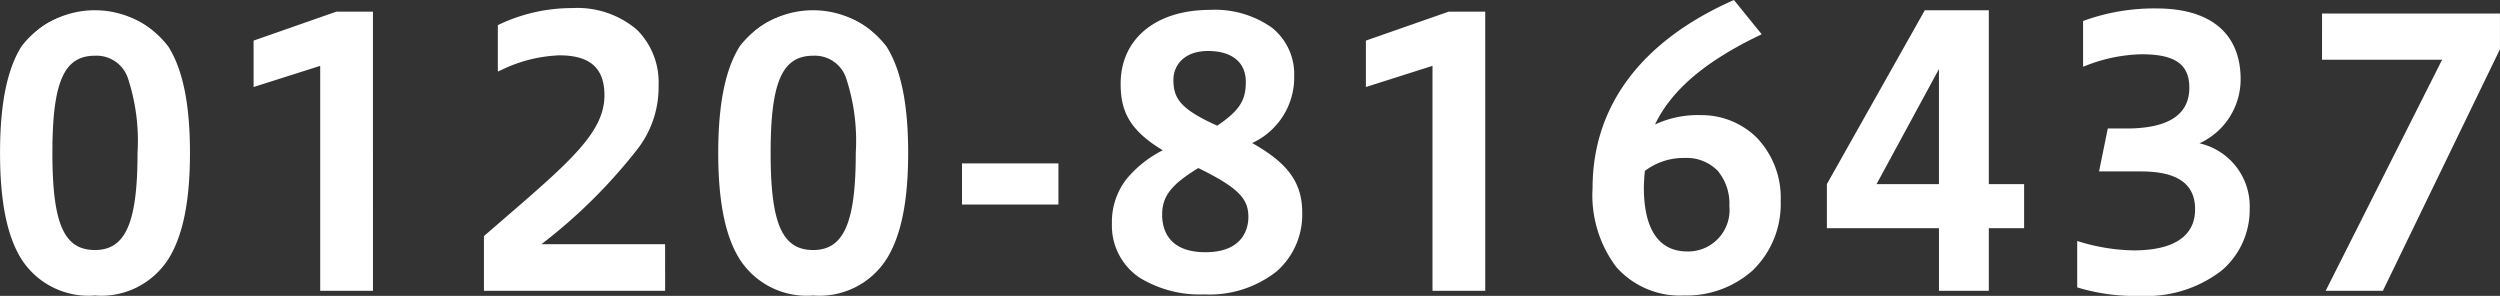 <svg xmlns="http://www.w3.org/2000/svg" width="137.42" height="16.262" viewBox="0 0 137.42 16.262"><rect x="0" y="0" width="137.42" height="16.262" fill="#333333" stroke="none"/><g transform="translate(-76.31 -4.117)"><path d="M81.53,18.26c3.7,0,5.12-2.64,5.12-7.74,0-5.12-1.42-7.74-5.12-7.74s-5.12,2.56-5.12,7.74C76.41,15.68,77.83,18.26,81.53,18.26Zm0-2.3c-1.84,0-2.44-1.66-2.44-5.44,0-3.8.6-5.44,2.44-5.44,1.82,0,2.44,1.64,2.44,5.44C83.97,14.3,83.35,15.96,81.53,15.96ZM96.71,18V2.86h-1.9L90.35,4.42V6.76L94.01,5.6V18Zm16.06,0V15.64h-6.98c5.88-4.84,6.62-6.7,6.62-8.84,0-2.44-1.58-4.14-4.64-4.14a9.34,9.34,0,0,0-4,.9V5.9a8.214,8.214,0,0,1,3.28-.84c1.66,0,2.58.66,2.58,2.3,0,2.24-2.26,4-6.62,7.78V18Zm8.24.26c3.7,0,5.12-2.64,5.12-7.74,0-5.12-1.42-7.74-5.12-7.74s-5.12,2.56-5.12,7.74C115.89,15.68,117.31,18.26,121.01,18.26Zm0-2.3c-1.84,0-2.44-1.66-2.44-5.44,0-3.8.6-5.44,2.44-5.44,1.82,0,2.44,1.64,2.44,5.44C123.45,14.3,122.83,15.96,121.01,15.96Zm8.28-2.7h5.1V11.2h-5.1ZM147.35,6.3c0-2.16-1.64-3.54-4.52-3.54-3.16,0-4.82,1.74-4.82,3.96,0,1.44.44,2.52,2.42,3.66-1.74.92-2.9,2.06-2.9,4.02,0,2.66,2.28,3.8,4.98,3.8,3.36,0,5.28-1.82,5.28-4.4,0-1.64-.8-2.7-2.86-3.82A3.943,3.943,0,0,0,147.35,6.3Zm-2.32,7.76c0,.92-.58,2.02-2.46,2.02s-2.48-1.06-2.48-2.16c0-1.08.54-1.74,2.08-2.68C144.65,12.44,145.03,13.1,145.03,14.06ZM140.71,6.5a1.762,1.762,0,0,1,2-1.68c1.38,0,2.18.68,2.18,1.8,0,1.06-.36,1.64-1.66,2.52C141.11,8.2,140.71,7.58,140.71,6.5ZM157.85,18V2.86h-1.9l-4.46,1.56V6.76l3.66-1.16V18ZM171.59,2.24c-4.9,2.18-7.64,5.66-7.64,10.22,0,3.66,1.78,5.8,4.92,5.8a4.912,4.912,0,0,0,5.22-5.1,4.279,4.279,0,0,0-4.3-4.62,5.263,5.263,0,0,0-2.72.64c1-2.34,3.26-3.94,5.92-5.22Zm-2.68,8.46a2.437,2.437,0,0,1,2.56,2.74,2.378,2.378,0,0,1-2.4,2.6c-1.62,0-2.5-1.24-2.5-3.6,0-.22.02-.6.06-.98A3.591,3.591,0,0,1,168.91,10.7ZM185.53,18V14.56h1.94V12.34h-1.94V2.78h-3.36l-5.34,9.48v2.3h6.16V18Zm-6.24-5.66,3.7-6.82v6.82Zm11.3,5.5a10.793,10.793,0,0,0,3.4.44c3.84,0,5.88-2.1,5.88-4.68a3.485,3.485,0,0,0-2.96-3.58,3.825,3.825,0,0,0,2.46-3.54c0-2.24-1.34-3.8-4.52-3.8a11.311,11.311,0,0,0-3.94.66v2.3A8.962,8.962,0,0,1,194.03,5c1.6,0,2.72.4,2.72,1.94,0,1.42-1,2.34-3.56,2.34h-.94l-.44,2.16h2.18c2.1,0,3.08.74,3.08,2.18,0,1.36-.96,2.36-3.48,2.36a10.768,10.768,0,0,1-3-.48Zm16.64.16,6.4-13.2V2.96h-9.58V5.3h6.66L204.31,18Z" transform="translate(0 2)" fill="#fff"/><path d="M193.99,18.38a10.849,10.849,0,0,1-3.43-.445l-.07-.022V15.365l.129.039a10.766,10.766,0,0,0,2.971.476c2.211,0,3.38-.781,3.38-2.26,0-1.4-.975-2.08-2.98-2.08h-2.3l.481-2.36h1.022c2.3,0,3.46-.754,3.46-2.24,0-1.29-.784-1.84-2.62-1.84a8.809,8.809,0,0,0-3.086.634l-.134.049V3.271l.065-.024a11.356,11.356,0,0,1,3.975-.666c2.979,0,4.62,1.385,4.62,3.9a3.868,3.868,0,0,1-2.262,3.513A3.552,3.552,0,0,1,199.97,13.6a4.38,4.38,0,0,1-1.535,3.383A6.73,6.73,0,0,1,193.99,18.38Zm-3.3-.613a10.776,10.776,0,0,0,3.3.413,6.536,6.536,0,0,0,4.315-1.348A4.182,4.182,0,0,0,199.77,13.6a3.522,3.522,0,0,0-.7-2.2,3.716,3.716,0,0,0-2.181-1.282l-.3-.069.284-.121a3.71,3.71,0,0,0,2.4-3.448,3.446,3.446,0,0,0-1.035-2.666A4.889,4.889,0,0,0,194.85,2.78a11.2,11.2,0,0,0-3.84.63V5.5a8.818,8.818,0,0,1,3.02-.6c1.313,0,2.82.232,2.82,2.04,0,1.619-1.231,2.44-3.66,2.44h-.858l-.4,1.96h2.058a4.053,4.053,0,0,1,2.386.569,1.978,1.978,0,0,1,.794,1.711,2.1,2.1,0,0,1-.835,1.77,4.544,4.544,0,0,1-2.745.69,10.664,10.664,0,0,1-2.9-.446Zm-21.82.593a4.671,4.671,0,0,1-3.714-1.563,6.559,6.559,0,0,1-1.306-4.337c0-4.5,2.662-8.07,7.7-10.311l.07-.031L173.148,4l-.114.055c-3.007,1.447-4.844,3.012-5.752,4.905a5.566,5.566,0,0,1,2.509-.515,4.334,4.334,0,0,1,3.052,1.206,4.765,4.765,0,0,1,1.348,3.514,5.071,5.071,0,0,1-1.531,3.808A5.472,5.472,0,0,1,168.87,18.36Zm2.691-16c-4.914,2.208-7.511,5.7-7.511,10.1,0,3.622,1.757,5.7,4.82,5.7a5.274,5.274,0,0,0,3.651-1.338,4.877,4.877,0,0,0,1.469-3.662,4.175,4.175,0,0,0-4.2-4.52,5.212,5.212,0,0,0-2.671.627l-.258.146.117-.273c.87-2.036,2.732-3.695,5.855-5.216Zm-50.551,16a4.381,4.381,0,0,1-4.032-1.981c-.8-1.261-1.188-3.178-1.188-5.859s.389-4.607,1.188-5.866a5.087,5.087,0,0,1,8.064.023c.8,1.266,1.188,3.178,1.188,5.843s-.389,4.567-1.188,5.836A4.376,4.376,0,0,1,121.01,18.36Zm0-15.48a4.2,4.2,0,0,0-3.863,1.881c-.778,1.226-1.157,3.11-1.157,5.759s.378,4.523,1.157,5.751a4.2,4.2,0,0,0,3.863,1.889c3.472,0,5.02-2.356,5.02-7.64,0-2.627-.378-4.5-1.157-5.737A4.192,4.192,0,0,0,121.01,2.88ZM81.53,18.36A4.381,4.381,0,0,1,77.5,16.379c-.8-1.261-1.188-3.178-1.188-5.859S76.7,5.913,77.5,4.654a5.087,5.087,0,0,1,8.064.023c.8,1.266,1.188,3.178,1.188,5.843s-.389,4.567-1.188,5.836A4.376,4.376,0,0,1,81.53,18.36Zm0-15.48a4.2,4.2,0,0,0-3.863,1.881c-.778,1.226-1.157,3.11-1.157,5.759s.378,4.523,1.157,5.751A4.2,4.2,0,0,0,81.53,18.16c3.472,0,5.02-2.356,5.02-7.64,0-2.627-.378-4.5-1.157-5.737A4.192,4.192,0,0,0,81.53,2.88ZM142.51,18.3a6.33,6.33,0,0,1-3.559-.92,3.441,3.441,0,0,1-1.521-2.98,3.829,3.829,0,0,1,.819-2.462,6.235,6.235,0,0,1,1.977-1.562C138.3,9.225,137.91,8.118,137.91,6.72c0-2.466,1.931-4.06,4.92-4.06a5.411,5.411,0,0,1,3.4.982A3.273,3.273,0,0,1,147.45,6.3a3.973,3.973,0,0,1-2.312,3.68c1.978,1.108,2.752,2.19,2.752,3.82a4.143,4.143,0,0,1-1.415,3.243A5.968,5.968,0,0,1,142.51,18.3Zm.32-15.44A5.254,5.254,0,0,0,139.3,3.983,3.532,3.532,0,0,0,138.11,6.72c0,1.364.4,2.437,2.37,3.573l.157.09-.16.085c-2,1.055-2.847,2.231-2.847,3.932a3.209,3.209,0,0,0,1.434,2.815,6.135,6.135,0,0,0,3.446.885,5.774,5.774,0,0,0,3.835-1.208A3.949,3.949,0,0,0,147.69,13.8c0-1.587-.787-2.634-2.808-3.732l-.163-.089.164-.087A3.845,3.845,0,0,0,147.25,6.3C147.25,4.146,145.6,2.86,142.83,2.86ZM207.293,18.1h-3.145l6.4-12.7h-6.6V2.86h9.78V4.823l-.01.021Zm-2.82-.2h2.695L213.53,4.777V3.06h-9.38V5.2h6.722Zm-18.842.2h-2.74V14.66h-6.16V12.234l.013-.023,5.369-9.531h3.518v9.56h1.94v2.42h-1.94Zm-2.54-.2h2.34V14.46h1.94V12.44h-1.94V2.88h-3.2l-5.3,9.406V14.46h6.16Zm-25.14.2h-2.9V5.737L151.39,6.9V4.349l4.543-1.589h2.017Zm-2.7-.2h2.5V2.96h-1.783L151.59,4.491V6.623l3.66-1.16Zm-42.38.2h-9.96V15.094l.035-.03.989-.855c3.727-3.217,5.6-4.832,5.6-6.85,0-1.5-.788-2.2-2.48-2.2a7.945,7.945,0,0,0-3.24.832l-.14.061V3.5l.055-.028a9.352,9.352,0,0,1,4.045-.911,5.055,5.055,0,0,1,3.536,1.182,4.063,4.063,0,0,1,1.2,3.058,5.562,5.562,0,0,1-1.123,3.464,29.239,29.239,0,0,1-5.319,5.276h6.8Zm-9.76-.2h9.56V15.74h-7.159l.215-.177c5.6-4.608,6.584-6.5,6.584-8.763,0-2.53-1.7-4.04-4.54-4.04a9.324,9.324,0,0,0-3.9.862V5.748a7.918,7.918,0,0,1,3.18-.788c1.8,0,2.68.785,2.68,2.4,0,2.11-1.894,3.745-5.666,7l-.954.824Zm-6.3.2h-2.9V5.737L90.25,6.9V4.349L94.793,2.76H96.81Zm-2.7-.2h2.5V2.96H94.827L90.45,4.491V6.623l3.66-1.16Zm48.46-1.72c-1.64,0-2.58-.824-2.58-2.26,0-1.1.537-1.794,2.128-2.765l.047-.028.049.024c2.48,1.2,2.916,1.894,2.916,2.91S144.457,16.18,142.57,16.18Zm-.394-4.826c-1.5.923-1.986,1.551-1.986,2.566,0,.769.309,2.06,2.38,2.06,2.19,0,2.36-1.47,2.36-1.92C144.93,13.117,144.531,12.5,142.176,11.354ZM169.07,16.14a2.228,2.228,0,0,1-1.939-.958,4.791,4.791,0,0,1-.661-2.742c0-.252.024-.641.061-.99l0-.042.033-.026a3.7,3.7,0,0,1,2.342-.781,2.53,2.53,0,0,1,2.66,2.84,2.774,2.774,0,0,1-.726,1.985A2.441,2.441,0,0,1,169.07,16.14Zm-2.345-4.627c-.038.375-.055.733-.055.927,0,1.6.416,3.5,2.4,3.5a2.278,2.278,0,0,0,2.3-2.5,2.813,2.813,0,0,0-.632-1.925,2.382,2.382,0,0,0-1.828-.715A3.509,3.509,0,0,0,166.725,11.513ZM121.01,16.06a2.021,2.021,0,0,1-2-1.363,11.287,11.287,0,0,1-.538-4.177,11.3,11.3,0,0,1,.538-4.184,2,2,0,0,1,2-1.356c1.828,0,2.54,1.553,2.54,5.54C123.55,13.845,123.118,16.06,121.01,16.06Zm0-10.88c-1.706,0-2.34,1.447-2.34,5.34s.634,5.34,2.34,5.34c1.684,0,2.34-1.5,2.34-5.34a11.034,11.034,0,0,0-.529-4.105A1.814,1.814,0,0,0,121.01,5.18ZM81.53,16.06a2.021,2.021,0,0,1-2-1.363,11.287,11.287,0,0,1-.538-4.177,11.3,11.3,0,0,1,.538-4.184,2,2,0,0,1,2-1.356c1.828,0,2.54,1.553,2.54,5.54C84.07,13.845,83.638,16.06,81.53,16.06Zm0-10.88c-1.706,0-2.34,1.447-2.34,5.34s.634,5.34,2.34,5.34c1.684,0,2.34-1.5,2.34-5.34a11.034,11.034,0,0,0-.529-4.105A1.814,1.814,0,0,0,81.53,5.18Zm52.96,8.18h-5.3V11.1h5.3Zm-5.1-.2h4.9V11.3h-4.9Zm53.7-.72h-3.968l3.78-6.968.188.048Zm-3.632-.2h3.432V5.914ZM143.24,9.254l-.051-.022C140.982,8.253,140.61,7.6,140.61,6.5a1.865,1.865,0,0,1,2.1-1.78c1.428,0,2.28.71,2.28,1.9,0,1.111-.4,1.719-1.7,2.6Zm-.53-4.334c-1.312,0-1.9.794-1.9,1.58,0,1,.349,1.605,2.41,2.526,1.216-.831,1.57-1.377,1.57-2.406C144.79,5.54,144.032,4.92,142.71,4.92Z" transform="translate(0 2)" fill="#fff"/></g></svg>
